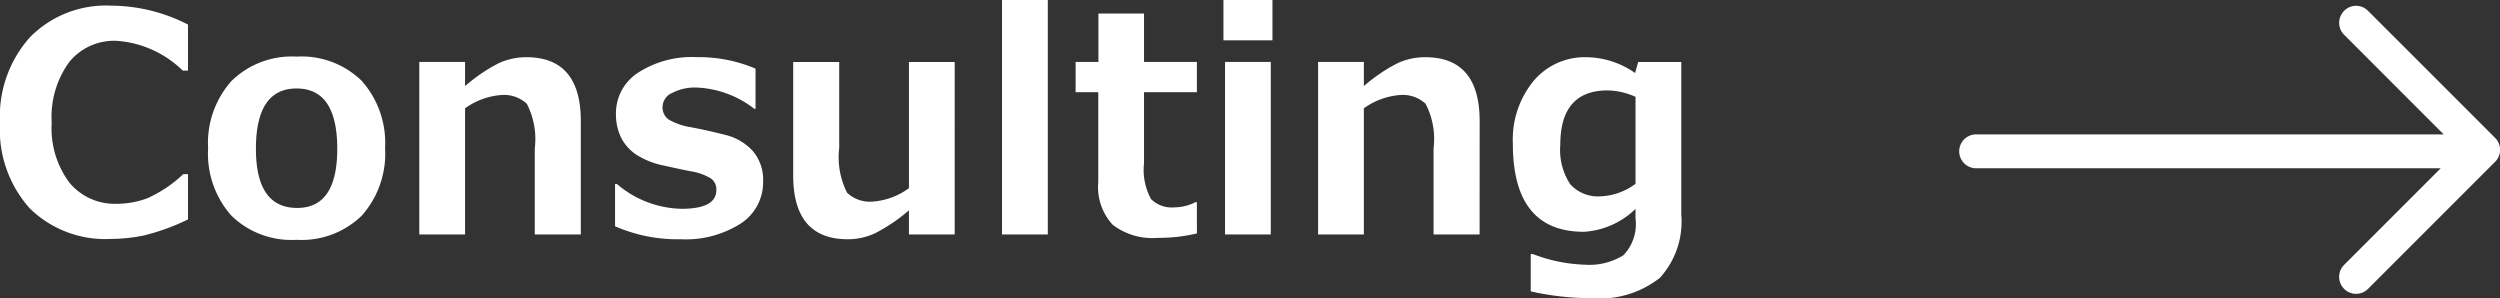 <svg xmlns="http://www.w3.org/2000/svg" width="147.506" height="17.596" viewBox="0 0 147.506 17.596">
  <rect x="0" y="0" width="147.506" height="17.596" fill="#333333" stroke="none"/>
  <g id="txt_Consulting" transform="translate(22122.301 21165.498)">
    <path id="パス_108" data-name="パス 108" d="M-89.508-.888A12.821,12.821,0,0,1-92.162.07a9.847,9.847,0,0,1-1.9.193,6.349,6.349,0,0,1-4.79-1.811A6.973,6.973,0,0,1-100.6-6.6a7.006,7.006,0,0,1,1.771-5.041A6.286,6.286,0,0,1-94.052-13.5a9.987,9.987,0,0,1,4.544,1.116v2.716h-.308a6.2,6.2,0,0,0-3.911-1.758,3.415,3.415,0,0,0-2.795,1.261A5.516,5.516,0,0,0-97.55-6.592,5.348,5.348,0,0,0-96.5-3.054a3.467,3.467,0,0,0,2.795,1.244,5.119,5.119,0,0,0,1.784-.321A7.492,7.492,0,0,0-89.789-3.56h.281ZM-83.1.316a5.085,5.085,0,0,1-3.85-1.428A5.5,5.5,0,0,1-88.321-5.08a5.491,5.491,0,0,1,1.384-3.981A5.085,5.085,0,0,1-83.1-10.494a5.079,5.079,0,0,1,3.845,1.433A5.512,5.512,0,0,1-77.88-5.08a5.484,5.484,0,0,1-1.375,3.968A5.088,5.088,0,0,1-83.1.316Zm0-8.93q-2.4,0-2.4,3.56,0,3.489,2.435,3.489,2.364,0,2.364-3.489Q-80.7-8.613-83.1-8.613ZM-66.331,0h-2.716V-5.071a4.555,4.555,0,0,0-.47-2.641,1.98,1.98,0,0,0-1.525-.514,4.189,4.189,0,0,0-2.118.782V0h-2.7V-10.178h2.7v1.424a9.769,9.769,0,0,1,2.026-1.371,3.9,3.9,0,0,1,1.586-.334q3.217,0,3.217,3.771Zm2.021-.483v-2.5h.105a6.018,6.018,0,0,0,3.832,1.468q2.039,0,2.039-1.107a.793.793,0,0,0-.316-.681,3.266,3.266,0,0,0-1.143-.417q-.571-.105-1.626-.343a4.689,4.689,0,0,1-1.657-.659,2.66,2.66,0,0,1-.892-1.02,3.124,3.124,0,0,1-.29-1.38,2.845,2.845,0,0,1,1.292-2.413,5.839,5.839,0,0,1,3.472-.927,8.575,8.575,0,0,1,3.472.677v2.373h-.07a5.93,5.93,0,0,0-3.419-1.257,2.908,2.908,0,0,0-1.424.316.918.918,0,0,0-.571.791.872.872,0,0,0,.356.778,3.748,3.748,0,0,0,1.191.435q1.063.193,2.118.466a3.212,3.212,0,0,1,1.661.962,2.6,2.6,0,0,1,.606,1.78A2.9,2.9,0,0,1-56.887-.65a6.023,6.023,0,0,1-3.546.932A9.187,9.187,0,0,1-64.31-.483ZM-44.271,0h-2.7V-1.424a10.119,10.119,0,0,1-2,1.354,3.845,3.845,0,0,1-1.608.352Q-53.8.281-53.8-3.489v-6.688h2.716v5.071a4.615,4.615,0,0,0,.466,2.646,1.955,1.955,0,0,0,1.521.519,4.1,4.1,0,0,0,2.127-.791v-7.444h2.7Zm5.493,0h-2.7V-13.834h2.7Zm8.8-.062A9.732,9.732,0,0,1-32.291.2a3.841,3.841,0,0,1-2.663-.778A3.284,3.284,0,0,1-35.8-3.094v-5.3h-1.336v-1.784h1.345v-2.856H-33.1v2.856h3.12v1.784H-33.1V-4.2a3.592,3.592,0,0,0,.413,2.109A1.723,1.723,0,0,0-31.3-1.6a2.747,2.747,0,0,0,1.239-.308h.079Zm4.456-11.391h-2.892v-2.382h2.892ZM-25.62,0h-2.7V-10.178h2.7ZM-13.3,0h-2.716V-5.071a4.555,4.555,0,0,0-.47-2.641,1.98,1.98,0,0,0-1.525-.514,4.189,4.189,0,0,0-2.118.782V0h-2.7V-10.178h2.7v1.424A9.769,9.769,0,0,1-18.1-10.125a3.9,3.9,0,0,1,1.586-.334q3.217,0,3.217,3.771ZM-1.4-1.169A4.926,4.926,0,0,1-2.663,2.558a5.735,5.735,0,0,1-4.052,1.2,16.284,16.284,0,0,1-3.568-.4v-2.2h.132a9.247,9.247,0,0,0,3.032.624,3.806,3.806,0,0,0,2.3-.554A2.643,2.643,0,0,0-4.1-.949v-.562A4.757,4.757,0,0,1-7.146-.158q-4.192,0-4.192-5.194a5.45,5.45,0,0,1,1.217-3.7A3.941,3.941,0,0,1-7-10.459a5.092,5.092,0,0,1,2.874.932l.185-.65H-1.4ZM-4.1-2.988V-8.121A4.224,4.224,0,0,0-5.739-8.5q-2.8,0-2.8,3.208a3.682,3.682,0,0,0,.584,2.325,2.206,2.206,0,0,0,1.815.716A3.7,3.7,0,0,0-4.1-2.988Z" transform="translate(-22021.701 -21151.664)" fill="#fff"/>
    <path id="合体_21" data-name="合体 21" d="M24235.709,21929.113a1,1,0,0,1,0-1.412l5.7-5.7H24214a1,1,0,0,1,0-2h27.584l-5.873-5.877a1,1,0,0,1,0-1.412.987.987,0,0,1,1.412,0l7.49,7.49a.984.984,0,0,1,.3.711,1,1,0,0,1-.3.713l-7.49,7.49a1,1,0,0,1-1.412,0Z" transform="translate(-46219.703 -43077.57)" fill="#fff"/>
  </g>
</svg>
